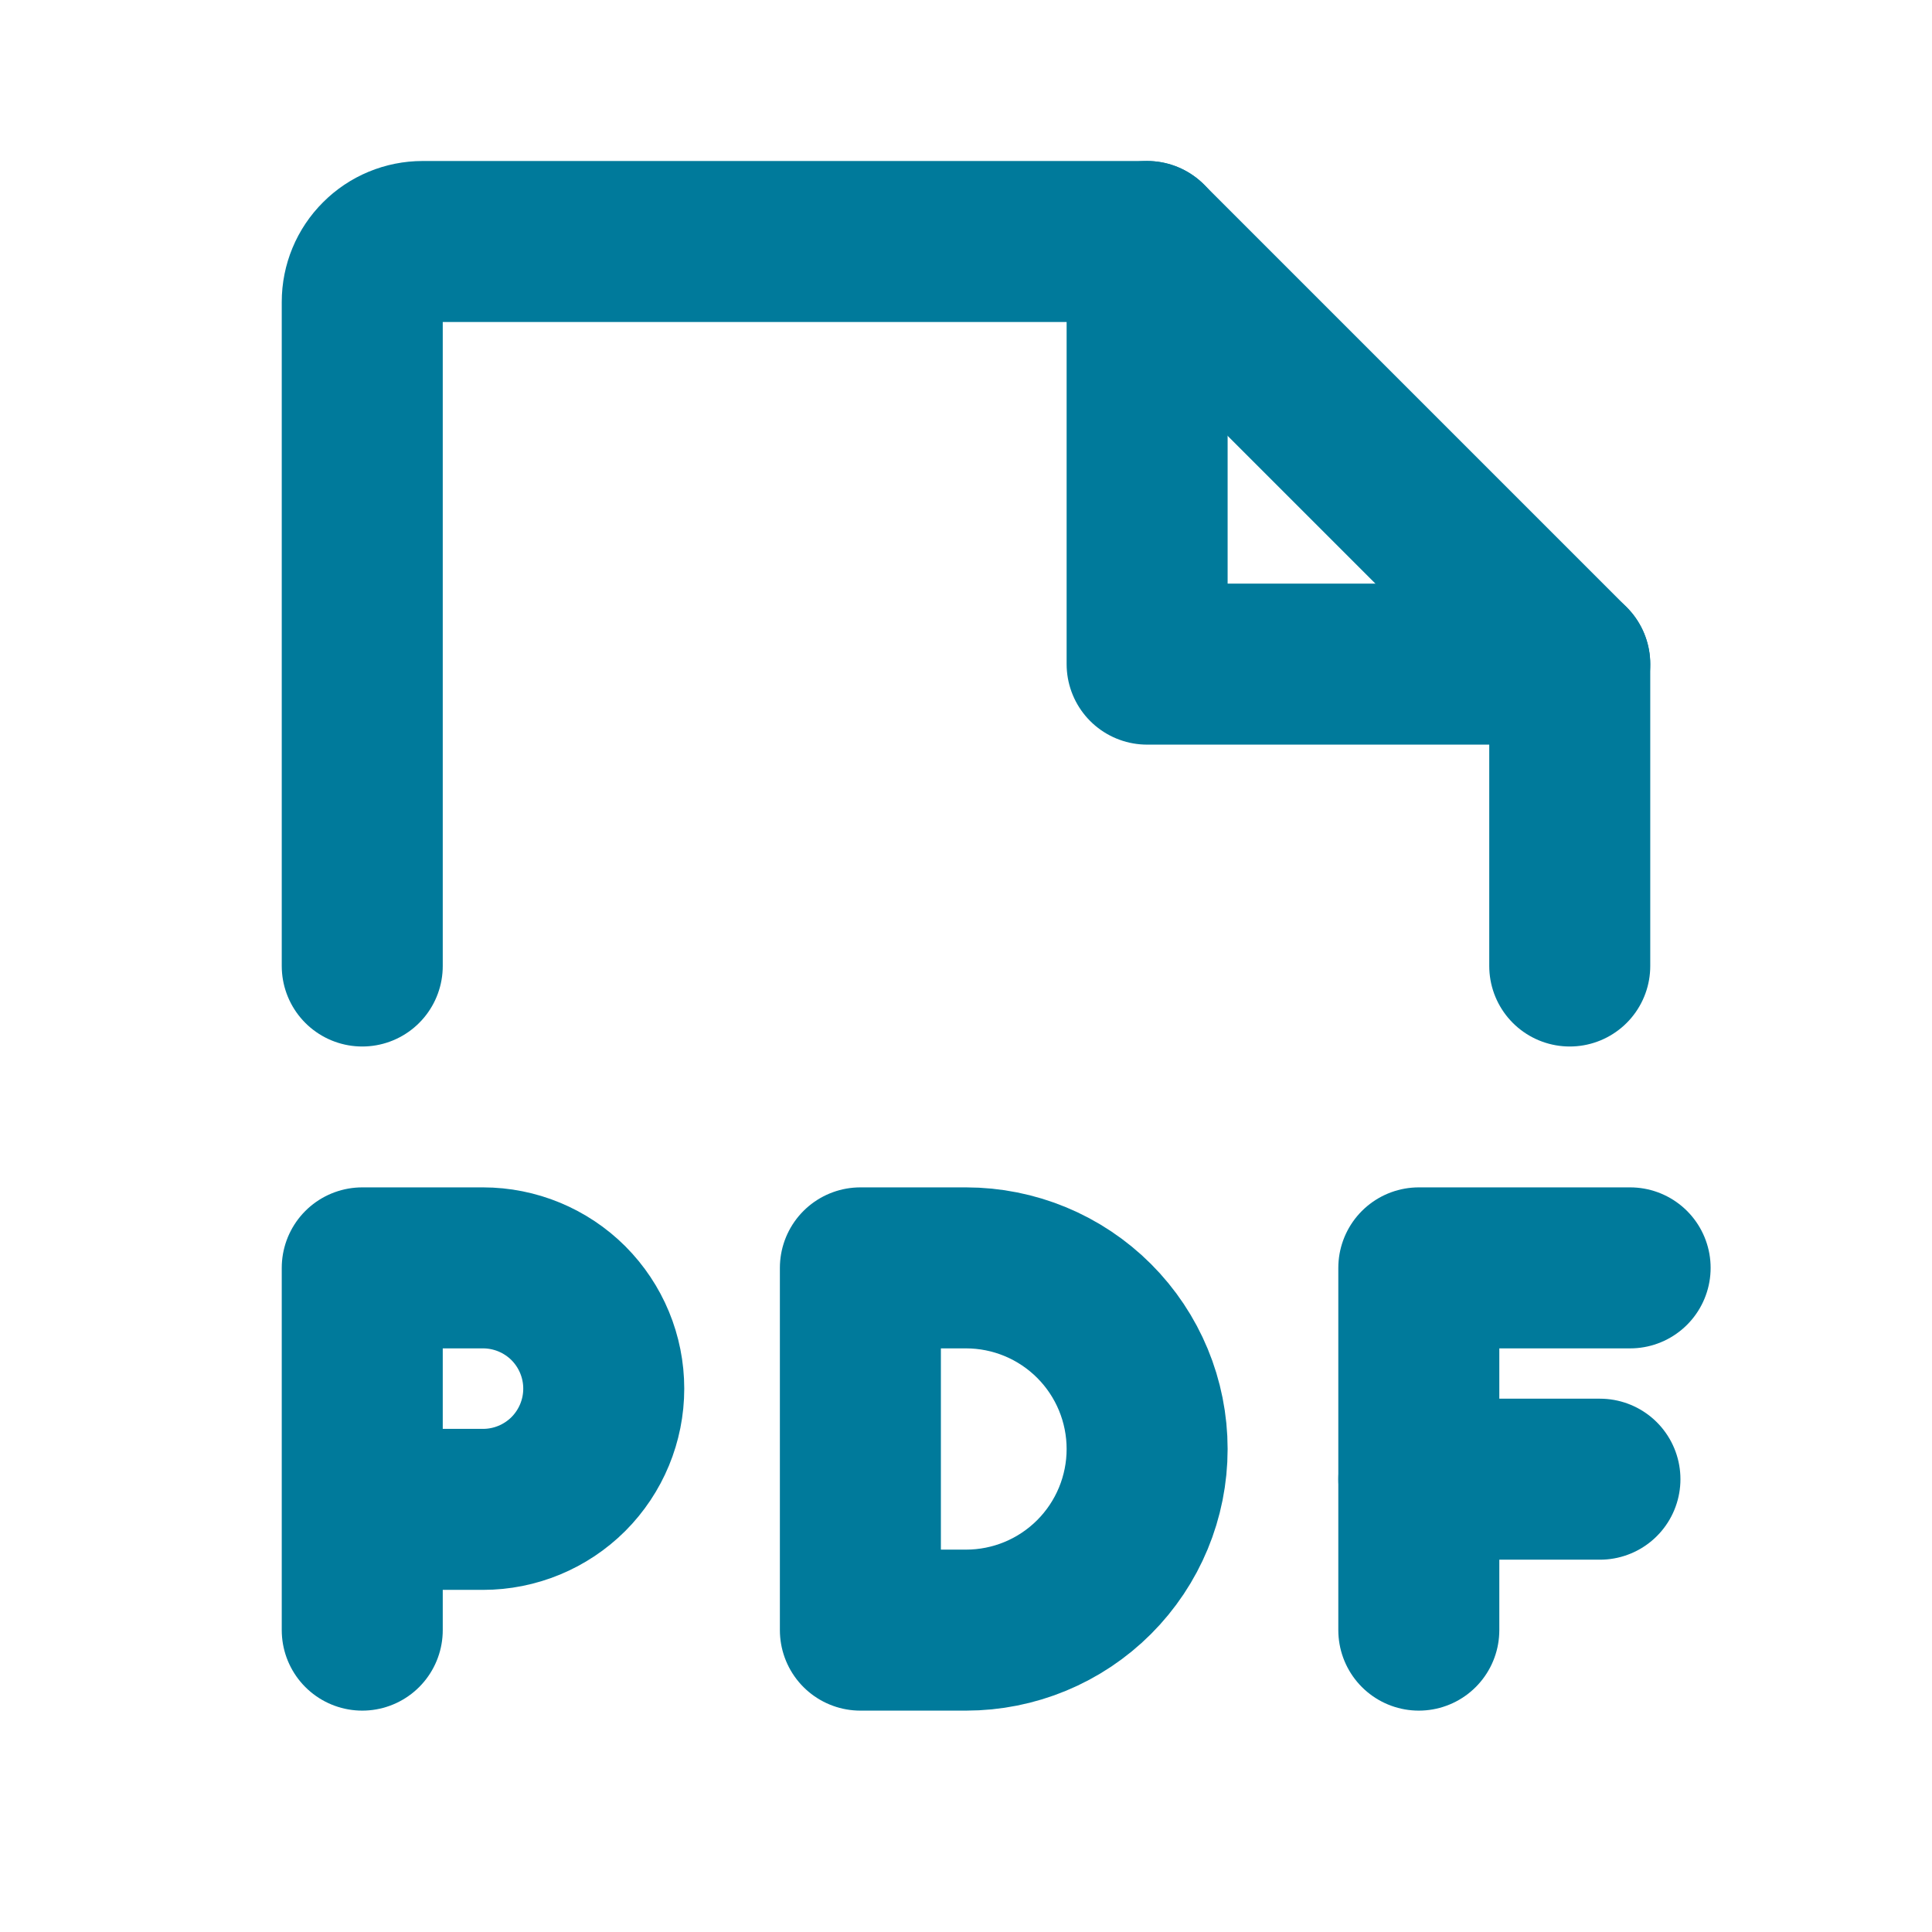 <svg width="24" height="24" viewBox="0 0 24 24" fill="none" xmlns="http://www.w3.org/2000/svg">
<g clip-path="url(#clip0_372_1873)">
<path d="M4.5 12V3.75C4.5 3.551 4.579 3.36 4.72 3.22C4.86 3.079 5.051 3 5.25 3H14.25L19.5 8.25V12" stroke="#007A9B" stroke-width="2" stroke-linecap="round" stroke-linejoin="round"/>
<path d="M14.25 3V8.25H19.5" stroke="#007A9B" stroke-width="2" stroke-linecap="round" stroke-linejoin="round"/>
<path d="M4.5 18.75H6C6.398 18.75 6.779 18.592 7.061 18.311C7.342 18.029 7.5 17.648 7.5 17.25C7.5 16.852 7.342 16.471 7.061 16.189C6.779 15.908 6.398 15.75 6 15.75H4.5V20.25" stroke="#007A9B" stroke-width="2" stroke-linecap="round" stroke-linejoin="round"/>
<path d="M20.25 15.75H17.625V20.25" stroke="#007A9B" stroke-width="2" stroke-linecap="round" stroke-linejoin="round"/>
<path d="M19.875 18.375H17.625" stroke="#007A9B" stroke-width="2" stroke-linecap="round" stroke-linejoin="round"/>
<path d="M12 20.25C12.597 20.25 13.169 20.013 13.591 19.591C14.013 19.169 14.25 18.597 14.25 18C14.25 17.403 14.013 16.831 13.591 16.409C13.169 15.987 12.597 15.75 12 15.75H10.688V20.25H12Z" stroke="#007A9B" stroke-width="2" stroke-linecap="round" stroke-linejoin="round"/>
</g>
<defs>
<clipPath id="clip0_372_1873">
<rect width="24" height="24" fill="white"/>
</clipPath>
</defs>
</svg>
